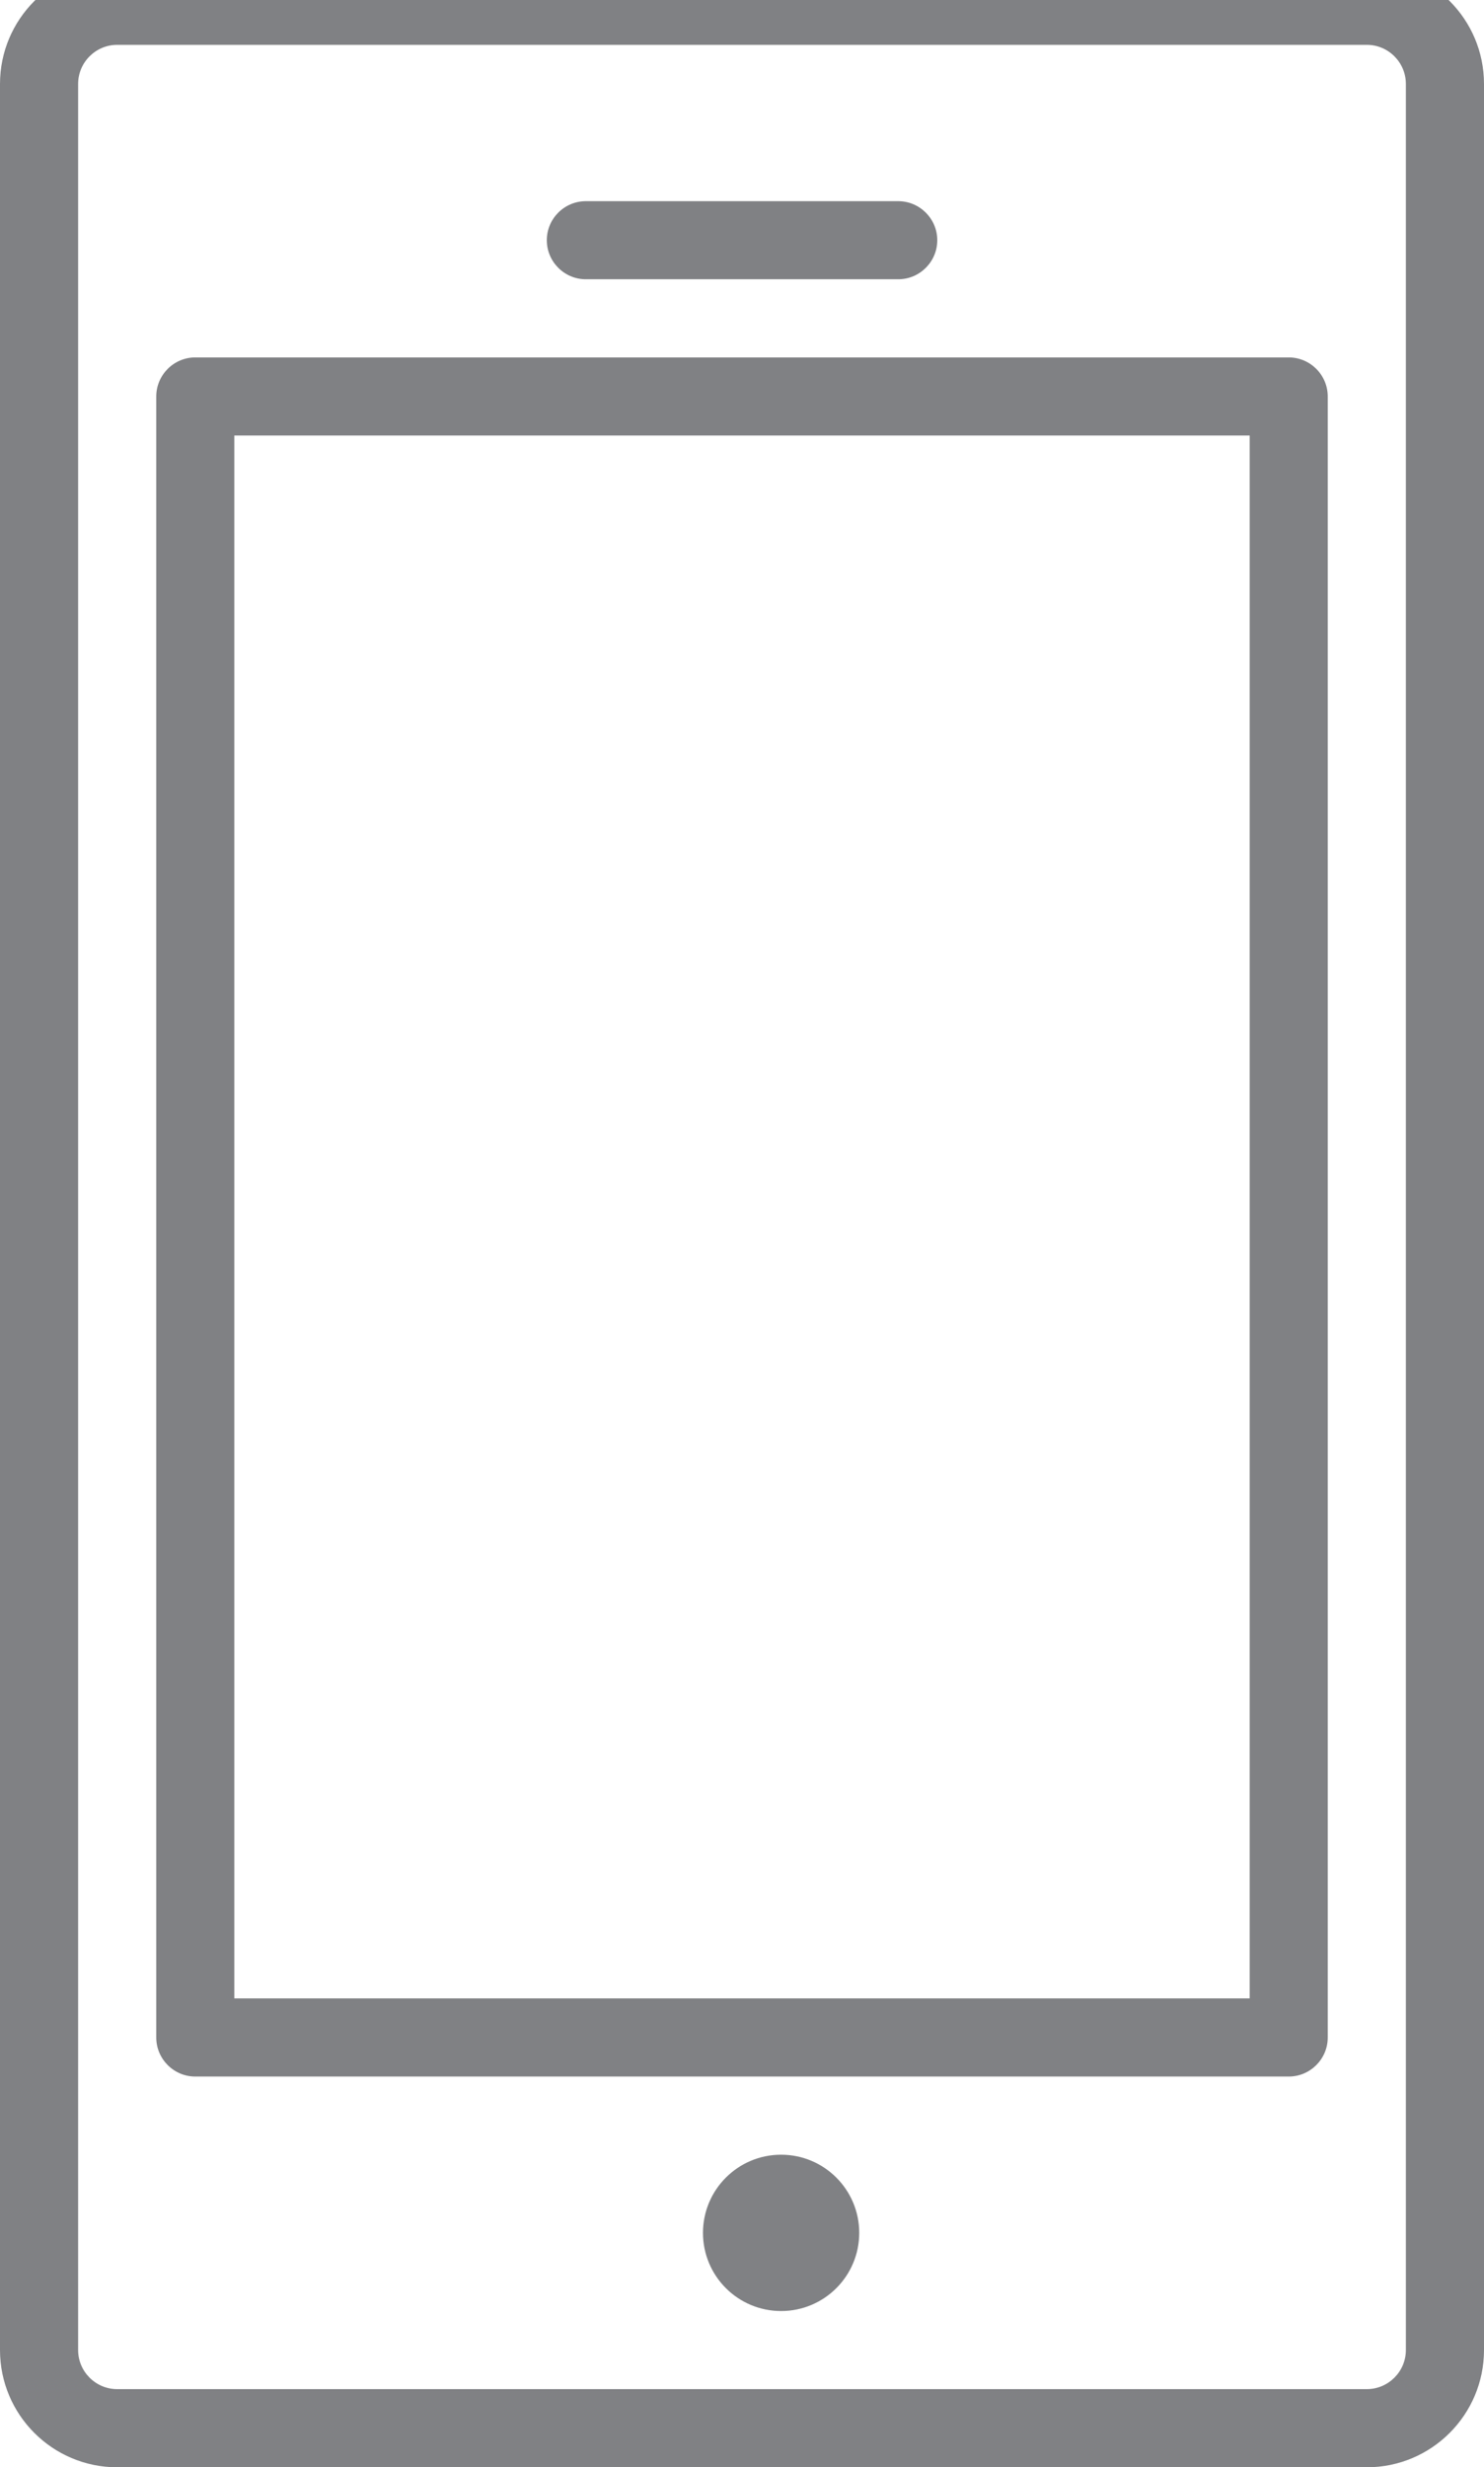 <?xml version="1.0" encoding="utf-8"?>
<!-- Generator: Adobe Illustrator 16.0.4, SVG Export Plug-In . SVG Version: 6.00 Build 0)  -->
<!DOCTYPE svg PUBLIC "-//W3C//DTD SVG 1.1//EN" "http://www.w3.org/Graphics/SVG/1.1/DTD/svg11.dtd">
<svg version="1.1" id="Layer_1" xmlns="http://www.w3.org/2000/svg" xmlns:xlink="http://www.w3.org/1999/xlink" x="0px" y="0px"
	 width="18.406px" height="30.587px" viewBox="0 0 18.406 30.587" enable-background="new 0 0 18.406 30.587" xml:space="preserve">
<path fill="#808184" d="M1.453,30.587h15.5c0.801,0,1.453-0.651,1.453-1.453V1.04c0-0.802-0.652-1.453-1.453-1.453h-15.5
	C0.652-0.413,0,0.238,0,1.04v28.094C0,29.936,0.652,30.587,1.453,30.587z M0.969,1.04c0-0.267,0.218-0.484,0.484-0.484h15.5
	c0.267,0,0.484,0.218,0.484,0.484v28.094c0,0.267-0.218,0.484-0.484,0.484h-15.5c-0.267,0-0.484-0.218-0.484-0.484V1.04z"/>
<path fill="#808184" d="M2.422,25.743h13.562c0.267,0,0.484-0.218,0.484-0.484V4.915c0-0.267-0.218-0.484-0.484-0.484H2.422
	c-0.267,0-0.484,0.218-0.484,0.484v20.344C1.938,25.525,2.155,25.743,2.422,25.743z M2.906,5.399H15.5v19.375H2.906V5.399z"/>
<circle fill="#808184" cx="9.688" cy="27.681" r="0.969"/>
<path fill="#808184" d="M7.266,3.462h3.875c0.267,0,0.484-0.218,0.484-0.484s-0.218-0.484-0.484-0.484H7.266
	c-0.267,0-0.484,0.218-0.484,0.484S6.999,3.462,7.266,3.462z"/>
</svg>
